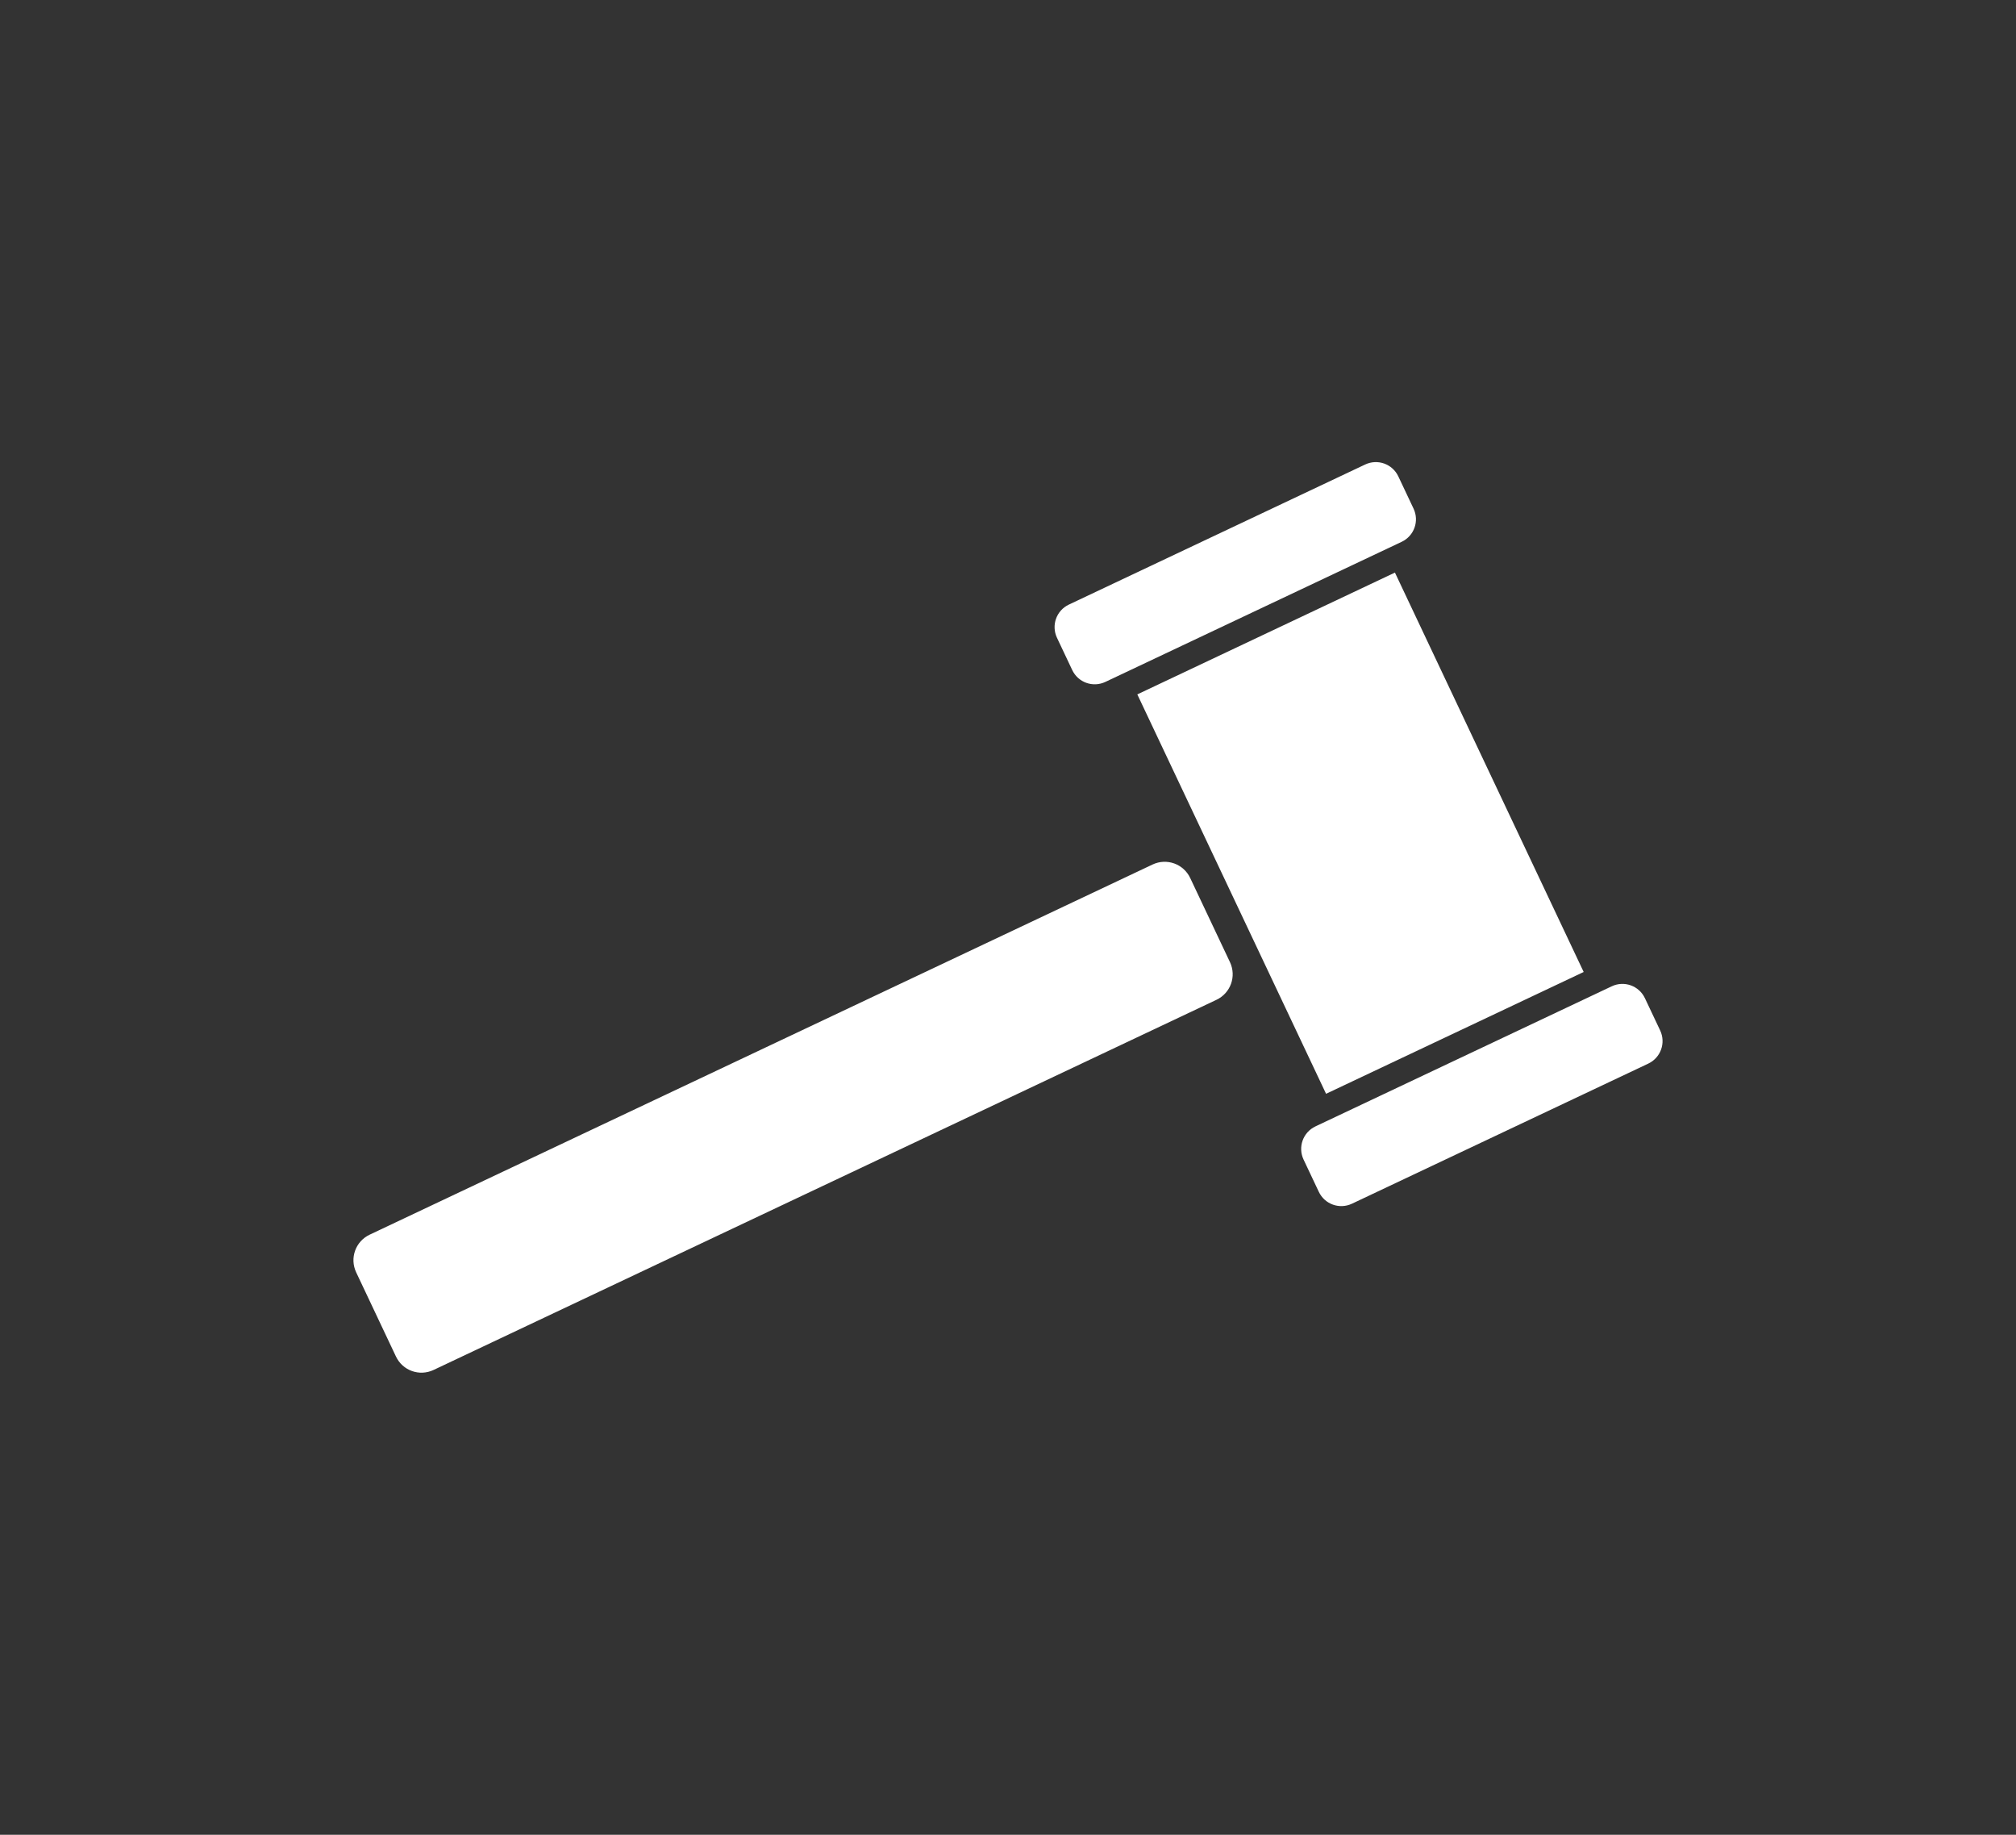 <?xml version="1.0" encoding="utf-8"?>
<svg xmlns="http://www.w3.org/2000/svg" width="456.394mm" height="415.27mm" viewBox="0 0 1617.143 1471.428" id="svg16667" version="1.1">
  <rect x="0" y="0" width="1617.143" height="1471.428" fill="#333333" stroke="none"/>
  <title id="title17273">court gavel outline</title>
  <path style="opacity: 1; fill-opacity: 1; stroke: none; stroke-width: 23; stroke-linecap: round; stroke-linejoin: round; stroke-miterlimit: 4; stroke-dasharray: none; stroke-opacity: 1; transform-box: fill-box; transform-origin: 50% 50%; fill: rgb(255, 255, 255);" d="M 522.097 1098.9 C 512.079 1103.64 500.203 1099.39 495.468 1089.37 L 483.258 1063.54 C 478.523 1053.52 482.775 1041.65 492.793 1036.91 L 730.437 924.576 C 740.455 919.841 752.331 924.094 757.066 934.111 L 769.276 959.941 C 774.011 969.958 769.759 981.834 759.741 986.569 L 522.097 1098.9 Z M 498.195 1012.24 L 346.789 691.932 L 553.435 594.25 L 704.842 914.553 L 498.195 1012.24 Z M 692.636 778.11 C 681.265 783.485 667.783 778.658 662.408 767.287 L 630.53 699.848 C 625.155 688.477 629.982 674.995 641.353 669.62 L 1269.33 372.785 C 1280.7 367.405 1294.18 372.235 1299.55 383.605 L 1331.43 451.045 C 1336.81 462.415 1331.98 475.895 1320.61 481.27 L 692.636 778.11 Z M 324.292 680.444 C 314.274 685.179 302.398 680.927 297.663 670.91 L 285.452 645.078 C 280.717 635.061 284.97 623.184 294.987 618.449 L 532.632 506.115 C 542.649 501.38 554.525 505.632 559.26 515.649 L 571.471 541.481 C 576.206 551.498 571.954 563.375 561.937 568.11 L 324.292 680.444 Z" id="rect17215" transform="matrix(-1, 0, 0, -1, 0, -0)"/>
</svg>